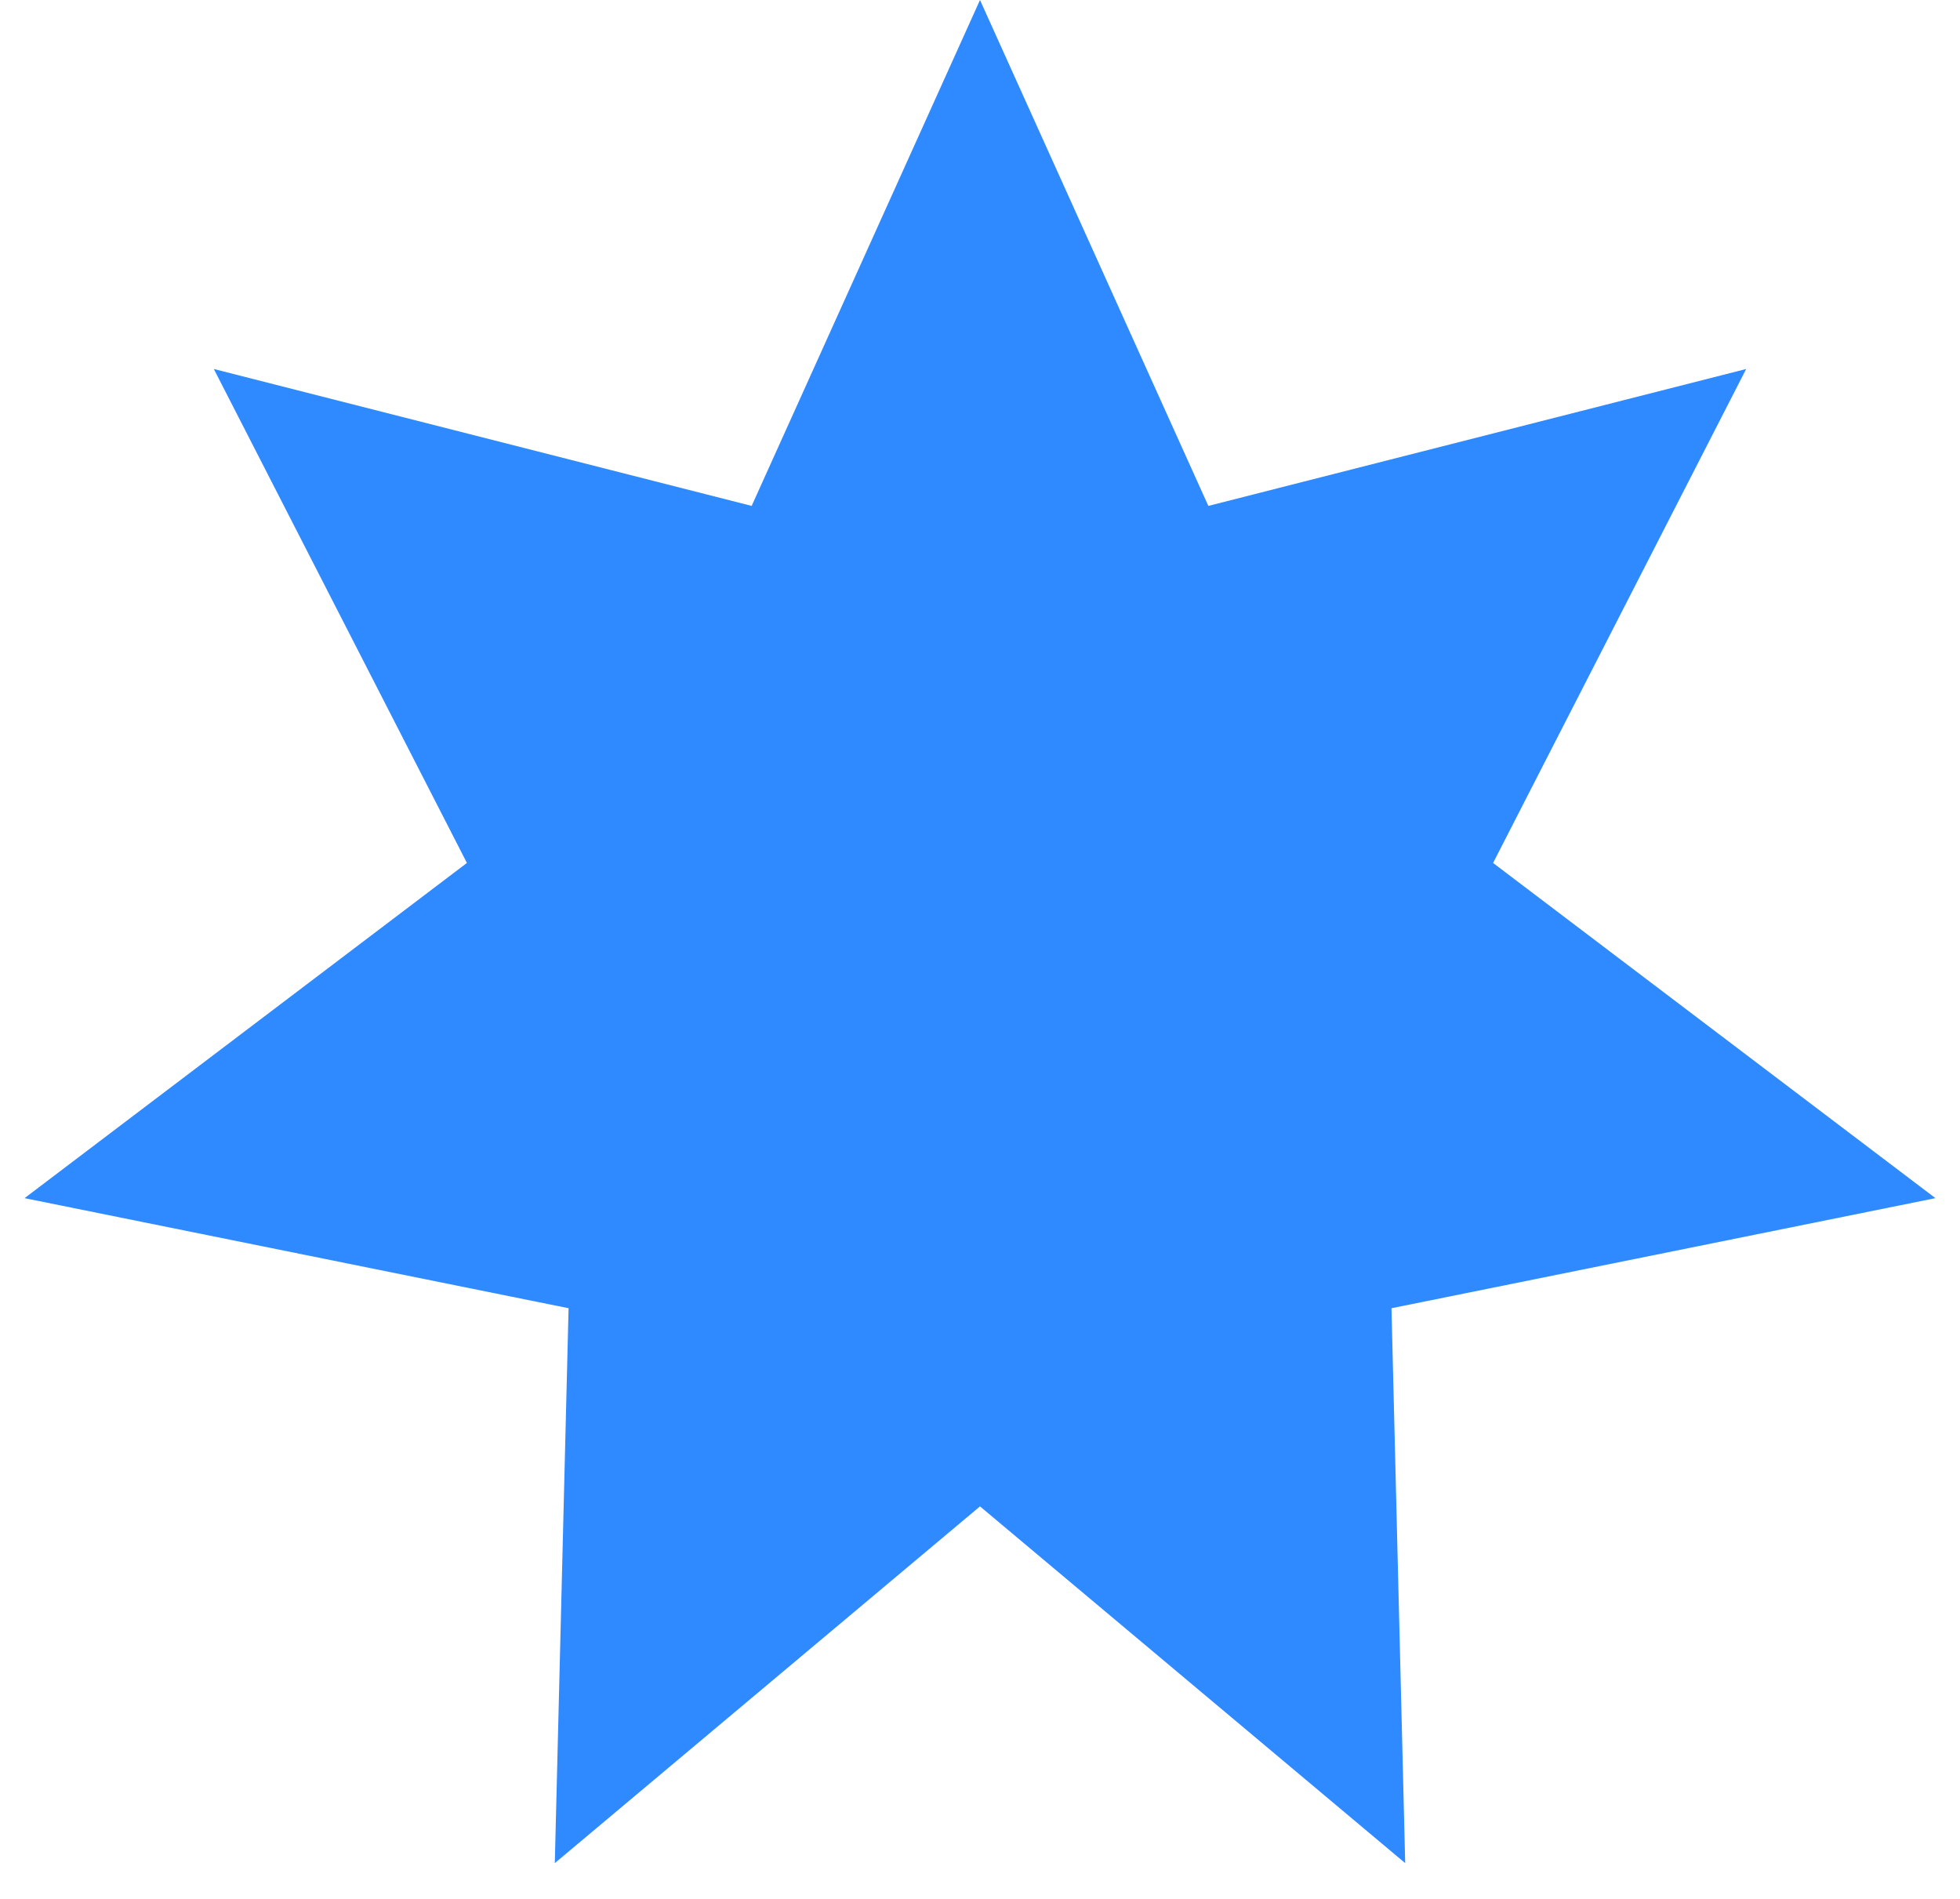 <svg width="32" height="31" viewBox="0 0 32 31" fill="none" xmlns="http://www.w3.org/2000/svg">
<path d="M16 0L19.728 8.259L28.509 6.024L24.377 14.088L31.599 19.56L22.718 21.357L22.942 30.416L16 24.592L9.058 30.416L9.283 21.357L0.401 19.56L7.623 14.088L3.491 6.024L12.272 8.259L16 0Z" fill="#2F8AFF"/>
</svg>
